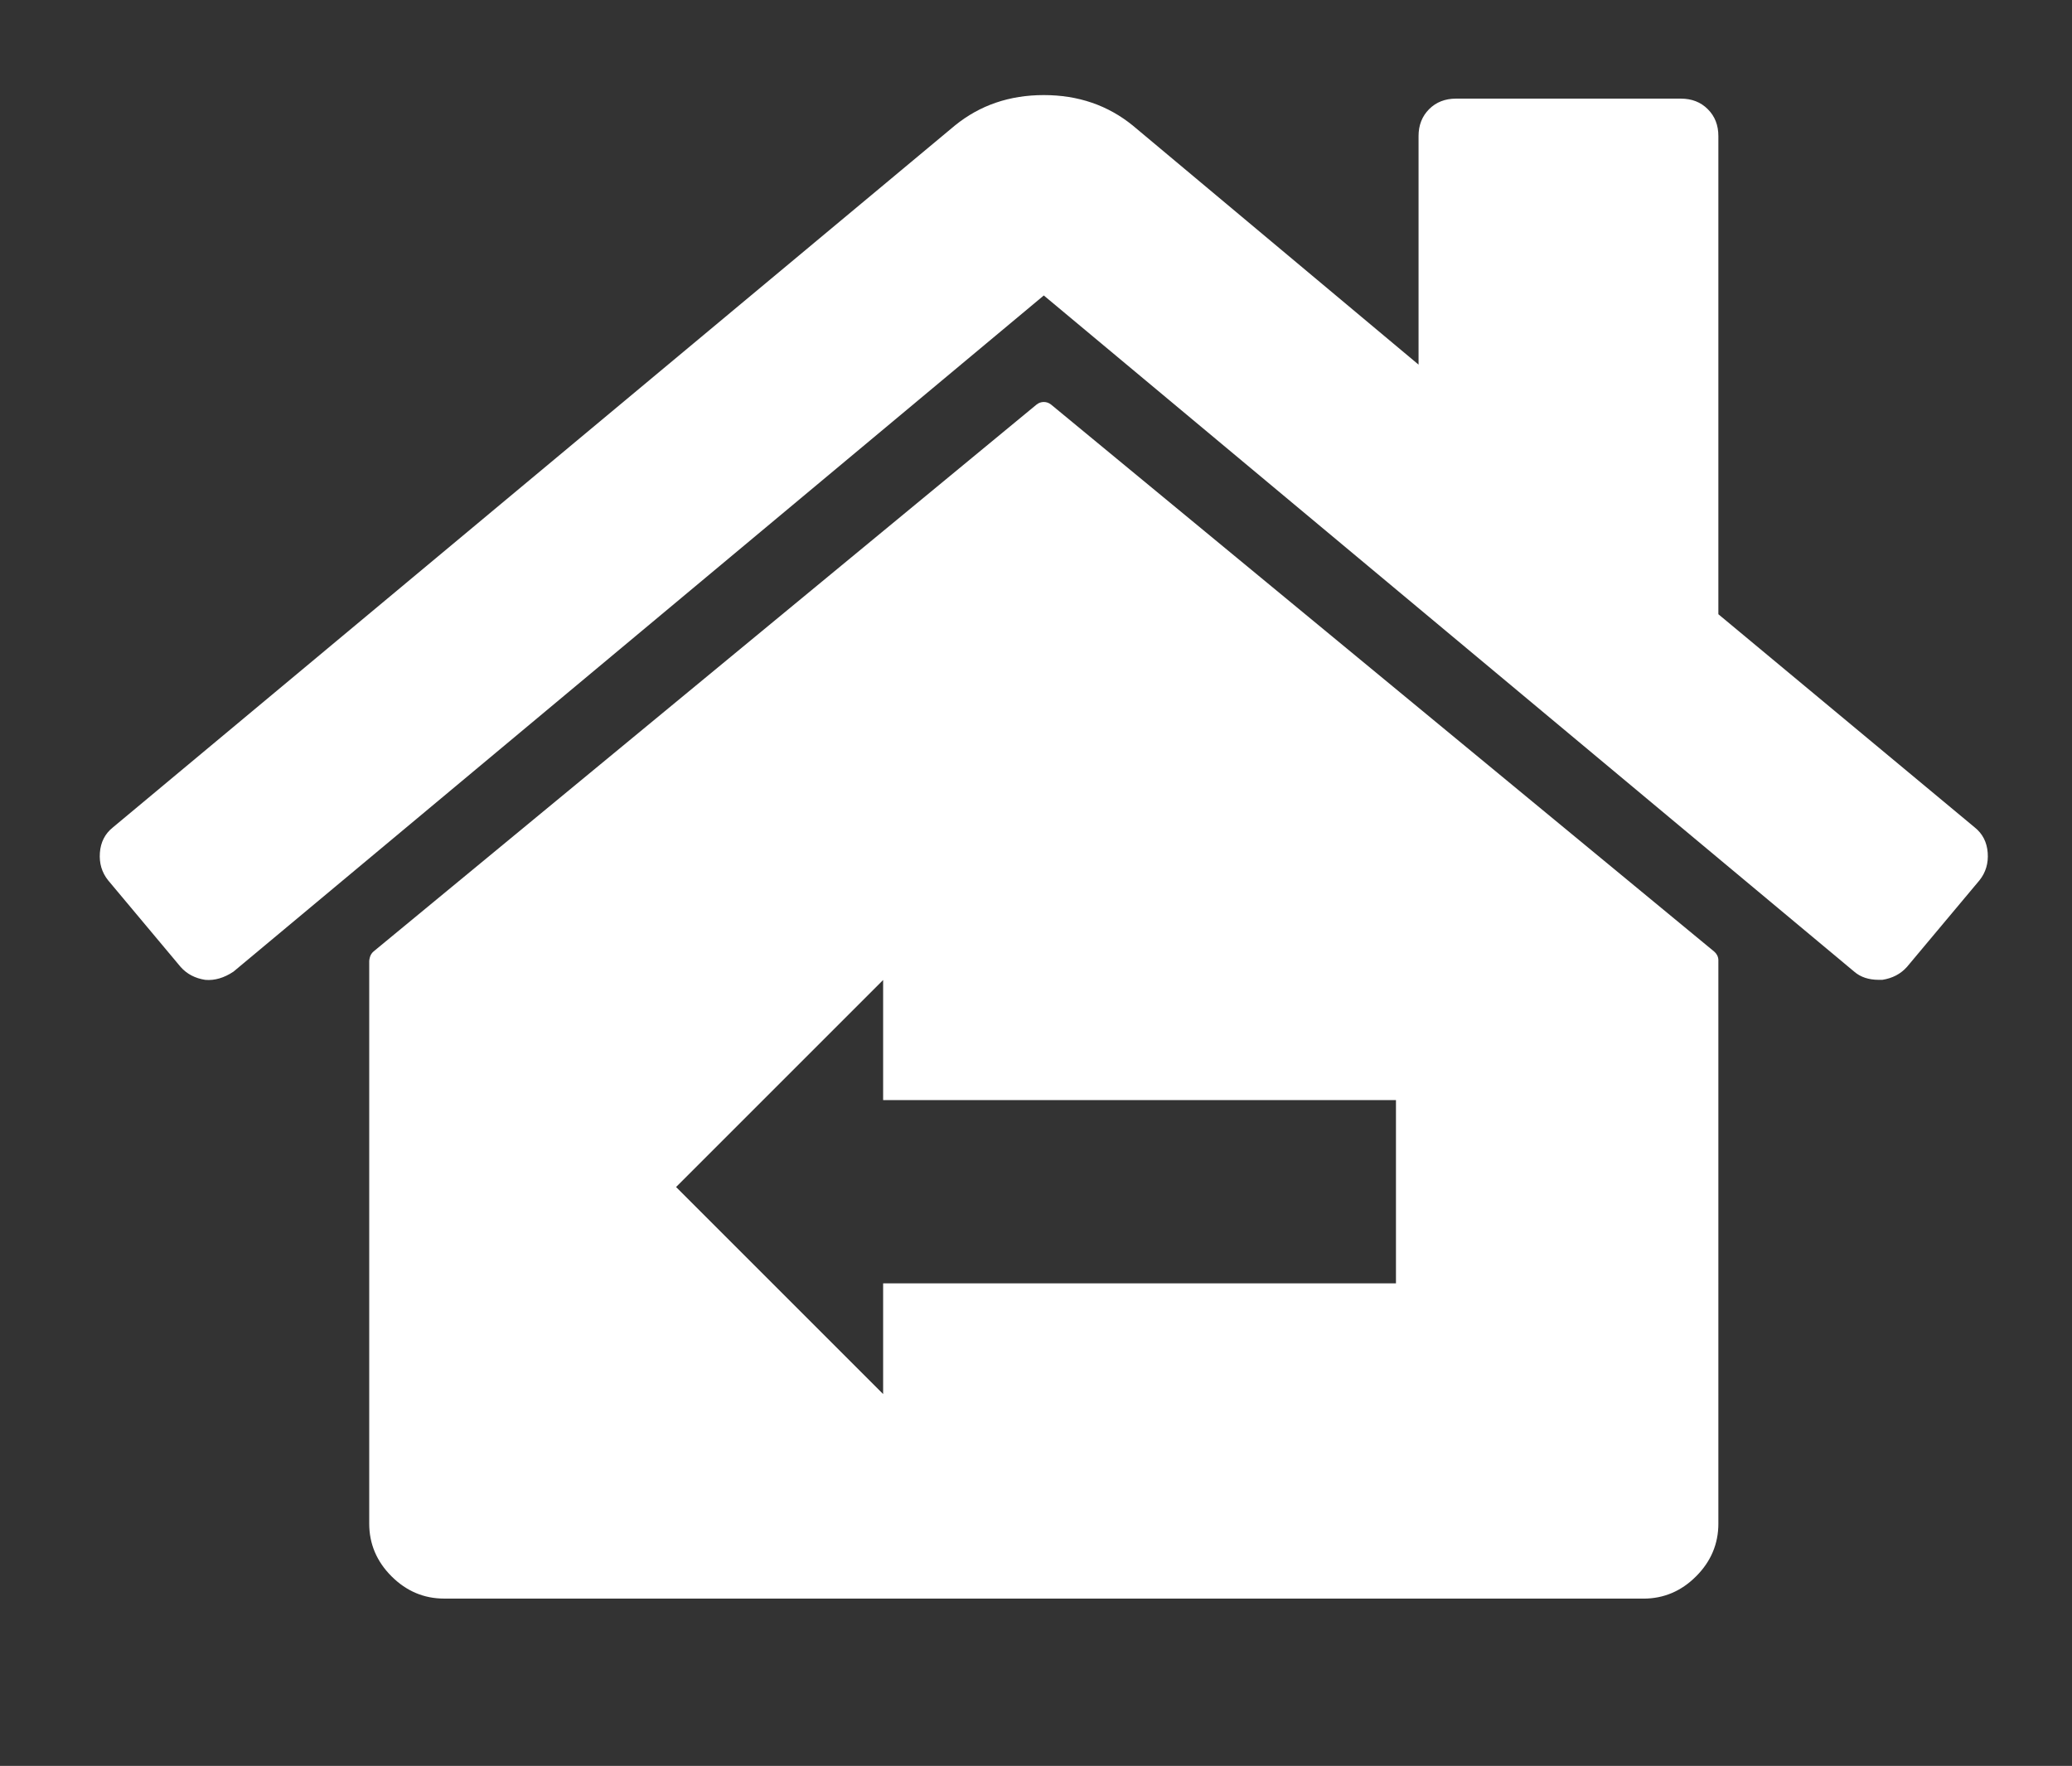 <?xml version="1.0" encoding="utf-8"?> <svg xmlns="http://www.w3.org/2000/svg" xmlns:xlink="http://www.w3.org/1999/xlink" version="1.0" id="Layer_1" x="0px" y="0px" viewBox="0 0 595.3 507.4" style="enable-background:new 0 0 595.3 507.4;" xml:space="preserve"><rect x="0" y="0" width="595.3" height="507.4" fill="#333333" stroke="none"/> <style type="text/css"> .st0{fill:#FFFFFF;} </style> <g> <path class="st0" d="M567.38,237.77l-73.68-61.28V39.11c0-3.14-1.01-5.72-3.04-7.74c-2.01-2.02-4.59-3.03-7.73-3.03h-64.6 c-3.15,0-5.72,1.01-7.74,3.03c-2.02,2.03-3.03,4.61-3.03,7.74v65.66l-82.09-68.69c-7.17-5.83-15.69-8.76-25.57-8.76 c-9.87,0-18.39,2.92-25.57,8.76L32.4,237.77c-2.24,1.8-3.47,4.21-3.7,7.24c-0.23,3.03,0.56,5.67,2.35,7.92l20.86,24.92 c1.8,2.02,4.15,3.25,7.07,3.7c2.69,0.23,5.39-0.56,8.08-2.35L299.89,84.9l232.84,194.29c1.8,1.56,4.15,2.35,7.06,2.35h1.02 c2.91-0.45,5.26-1.69,7.06-3.7l20.86-24.91c1.79-2.25,2.58-4.89,2.35-7.92C570.85,241.98,569.61,239.56,567.38,237.77"></path> </g> <path class="st0" d="M493.7,275.8c-0.04-0.93-0.49-1.79-1.21-2.39L302.01,116.27c-1.23-1.02-3.01-1.02-4.23,0L107.36,273.36 c-0.55,0.45-0.93,1.08-1.11,1.77c0,0.01,0,0.01,0,0.01c-0.11,0.45-0.17,0.78-0.17,1.01v161.62c0,5.83,2.14,10.89,6.4,15.15 c4.26,4.26,9.31,6.41,15.14,6.41l344.54,0.01c5.83,0,10.89-2.14,15.14-6.41c4.26-4.25,6.4-9.32,6.4-15.15V276.15 C493.7,276.03,493.7,275.91,493.7,275.8z M401.06,368.76H253.73v31.8l-59.49-59.49l59.49-59.49v34.51h147.34V368.76z"></path> </svg> 
